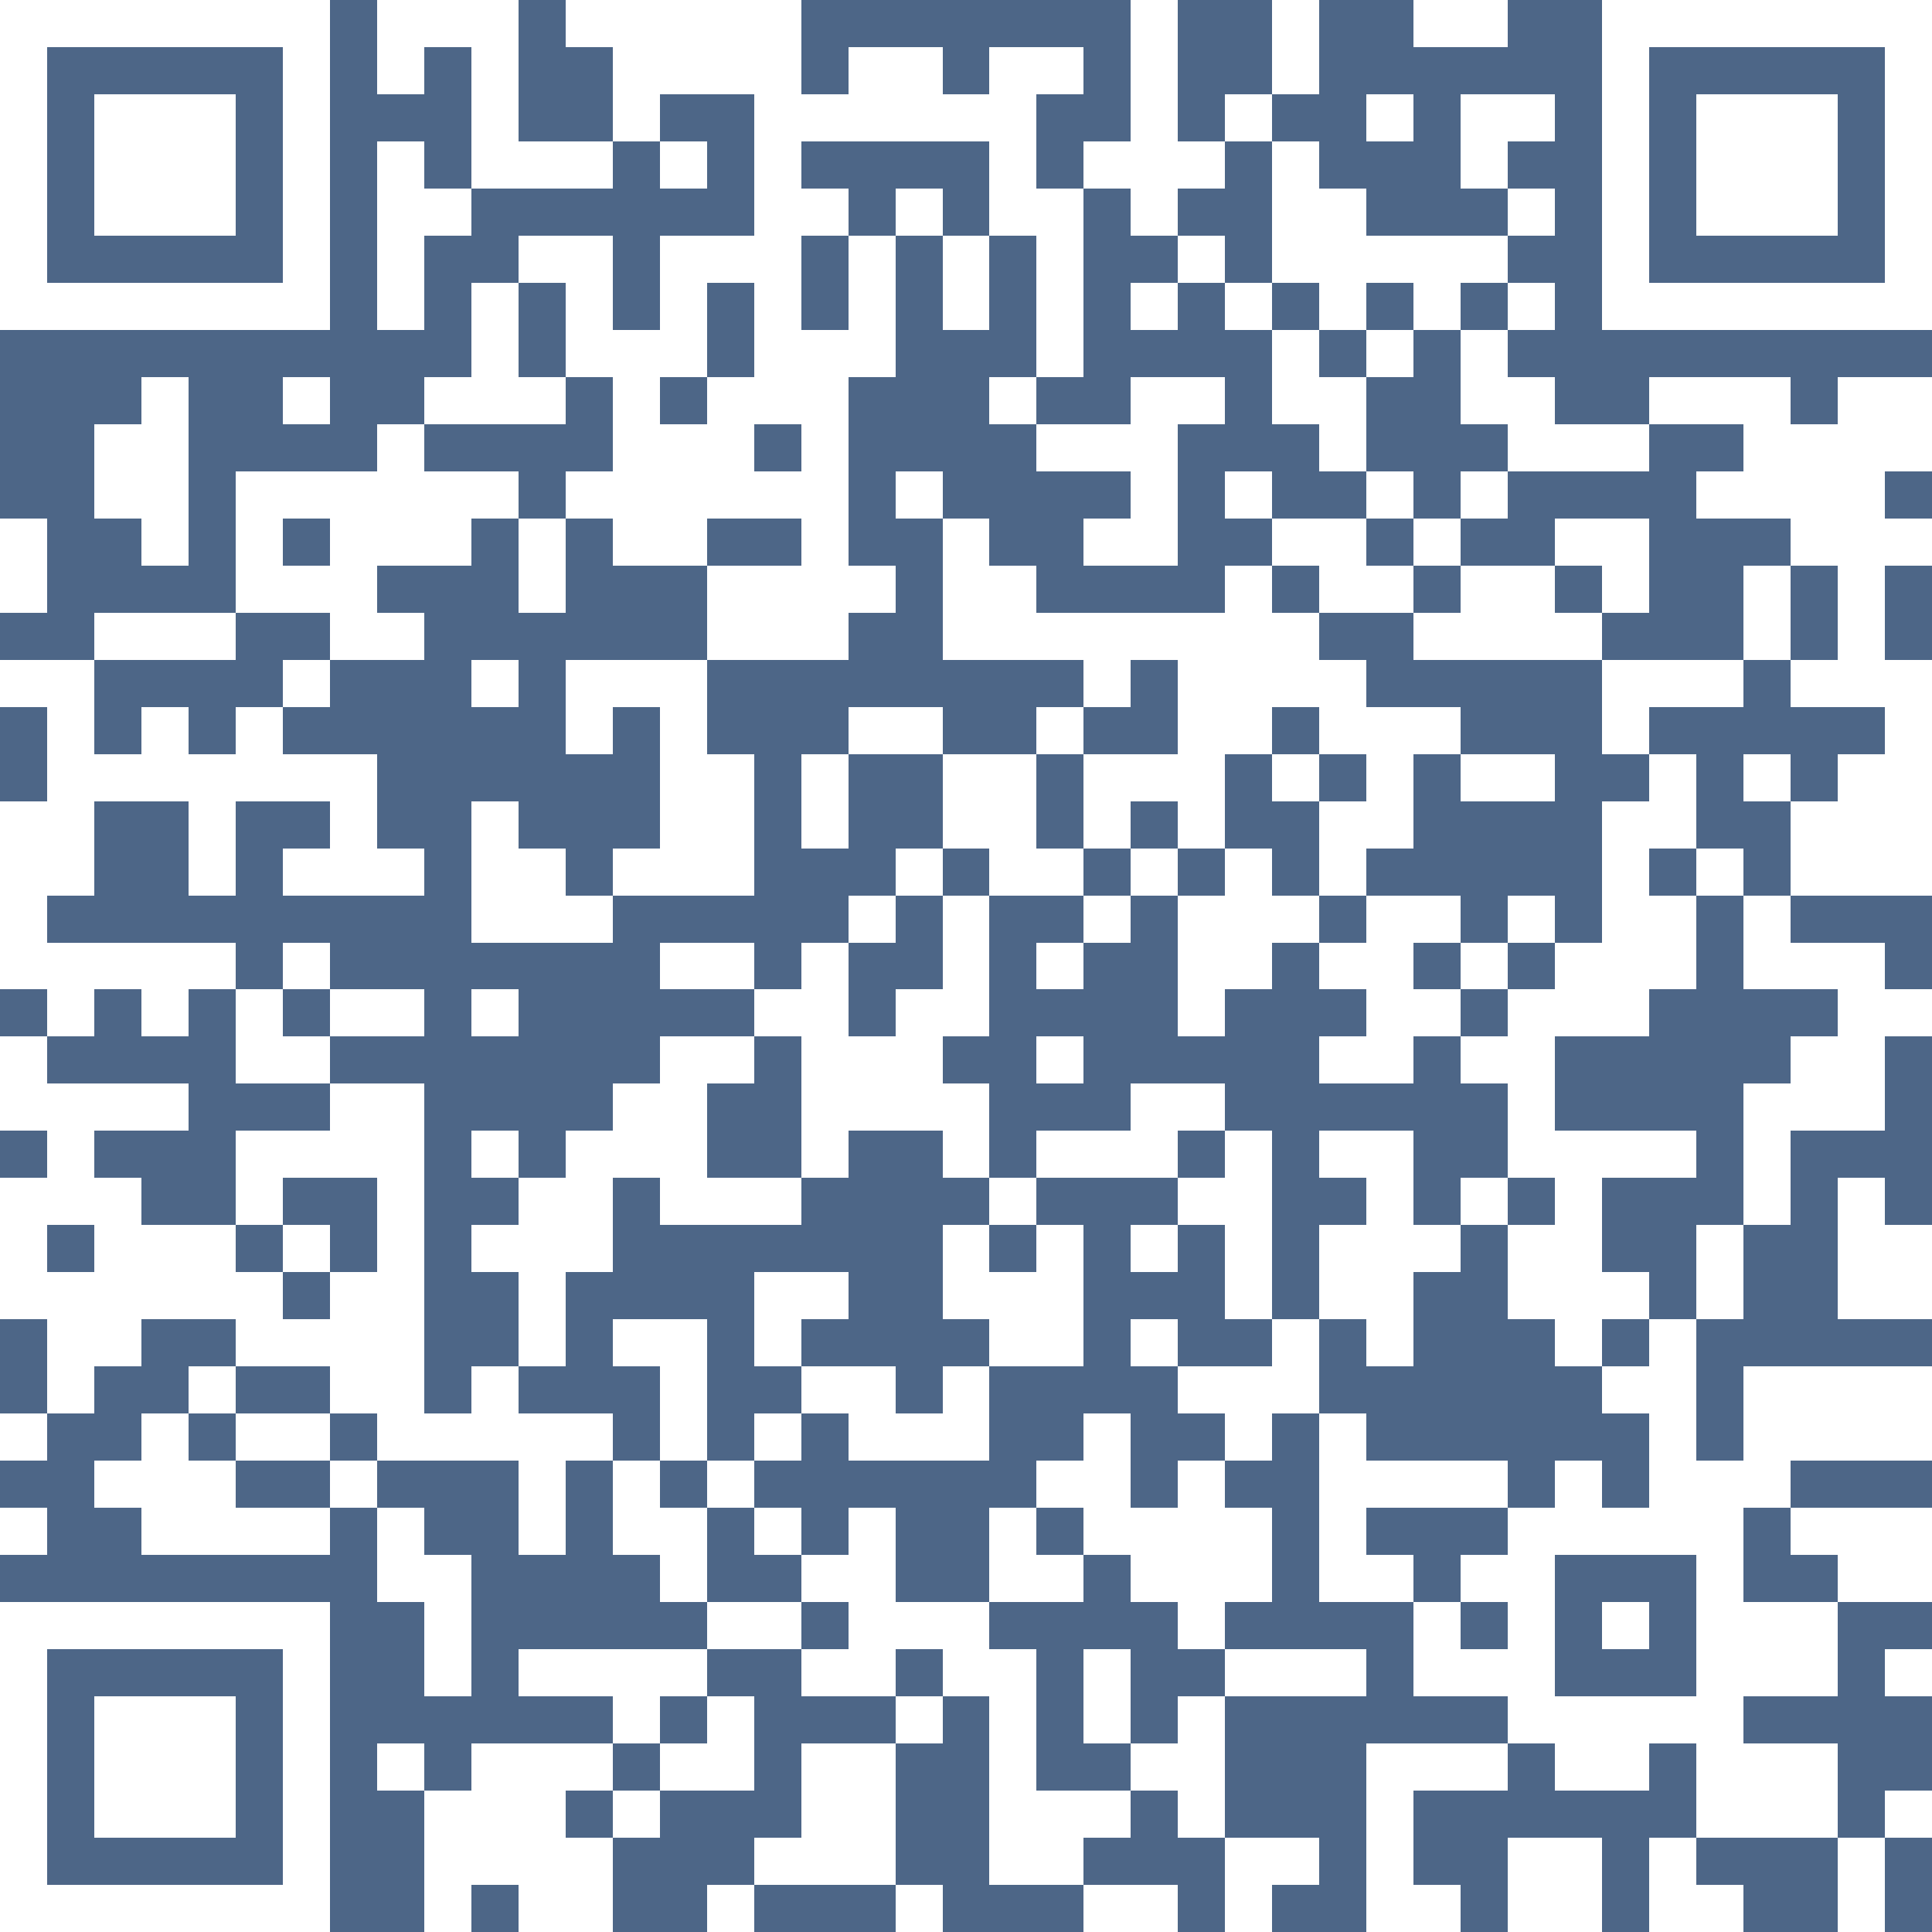 <svg xmlns="http://www.w3.org/2000/svg" xmlns:xlink="http://www.w3.org/1999/xlink" version="1.1" shape-rendering="crispEdges" viewBox="0 0 41 41"><rect x="0" y="0" height="41" width="41" fill="#4d6687"/><rect x="0" y="0" height="1" width="7" fill="#ffffff"/><rect x="8" y="0" height="1" width="3" fill="#ffffff"/><rect x="12" y="0" height="1" width="5" fill="#ffffff"/><rect x="24" y="0" height="5" width="1" fill="#ffffff"/><rect x="27" y="0" height="2" width="1" fill="#ffffff"/><rect x="30" y="0" height="1" width="2" fill="#ffffff"/><rect x="34" y="0" height="1" width="7" fill="#ffffff"/><rect x="0" y="1" height="6" width="1" fill="#ffffff"/><rect x="6" y="1" height="6" width="1" fill="#ffffff"/><rect x="8" y="1" height="1" width="1" fill="#ffffff"/><rect x="10" y="1" height="3" width="1" fill="#ffffff"/><rect x="13" y="1" height="1" width="4" fill="#ffffff"/><rect x="18" y="1" height="2" width="2" fill="#ffffff"/><rect x="21" y="1" height="1" width="2" fill="#ffffff"/><rect x="34" y="1" height="6" width="1" fill="#ffffff"/><rect x="40" y="1" height="6" width="1" fill="#ffffff"/><rect x="2" y="2" height="3" width="3" fill="#ffffff"/><rect x="13" y="2" height="1" width="1" fill="#ffffff"/><rect x="16" y="2" height="1" width="2" fill="#ffffff"/><rect x="20" y="2" height="1" width="2" fill="#ffffff"/><rect x="26" y="2" height="1" width="1" fill="#ffffff"/><rect x="29" y="2" height="1" width="1" fill="#ffffff"/><rect x="31" y="2" height="1" width="2" fill="#ffffff"/><rect x="36" y="2" height="3" width="3" fill="#ffffff"/><rect x="8" y="3" height="4" width="1" fill="#ffffff"/><rect x="11" y="3" height="1" width="2" fill="#ffffff"/><rect x="14" y="3" height="1" width="1" fill="#ffffff"/><rect x="16" y="3" height="6" width="1" fill="#ffffff"/><rect x="21" y="3" height="2" width="1" fill="#ffffff"/><rect x="23" y="3" height="1" width="1" fill="#ffffff"/><rect x="25" y="3" height="1" width="1" fill="#ffffff"/><rect x="27" y="3" height="3" width="1" fill="#ffffff"/><rect x="31" y="3" height="1" width="1" fill="#ffffff"/><rect x="9" y="4" height="1" width="1" fill="#ffffff"/><rect x="17" y="4" height="1" width="1" fill="#ffffff"/><rect x="19" y="4" height="1" width="1" fill="#ffffff"/><rect x="22" y="4" height="4" width="1" fill="#ffffff"/><rect x="28" y="4" height="3" width="1" fill="#ffffff"/><rect x="32" y="4" height="1" width="1" fill="#ffffff"/><rect x="11" y="5" height="1" width="2" fill="#ffffff"/><rect x="14" y="5" height="1" width="2" fill="#ffffff"/><rect x="18" y="5" height="3" width="1" fill="#ffffff"/><rect x="20" y="5" height="2" width="1" fill="#ffffff"/><rect x="25" y="5" height="1" width="1" fill="#ffffff"/><rect x="29" y="5" height="1" width="3" fill="#ffffff"/><rect x="1" y="6" height="1" width="5" fill="#ffffff"/><rect x="10" y="6" height="3" width="1" fill="#ffffff"/><rect x="12" y="6" height="2" width="1" fill="#ffffff"/><rect x="14" y="6" height="2" width="1" fill="#ffffff"/><rect x="24" y="6" height="1" width="1" fill="#ffffff"/><rect x="26" y="6" height="1" width="1" fill="#ffffff"/><rect x="30" y="6" height="1" width="1" fill="#ffffff"/><rect x="32" y="6" height="1" width="1" fill="#ffffff"/><rect x="35" y="6" height="1" width="5" fill="#ffffff"/><rect x="13" y="7" height="5" width="1" fill="#ffffff"/><rect x="17" y="7" height="7" width="1" fill="#ffffff"/><rect x="27" y="7" height="2" width="1" fill="#ffffff"/><rect x="29" y="7" height="1" width="1" fill="#ffffff"/><rect x="31" y="7" height="2" width="1" fill="#ffffff"/><rect x="3" y="8" height="4" width="1" fill="#ffffff"/><rect x="6" y="8" height="1" width="1" fill="#ffffff"/><rect x="9" y="8" height="1" width="1" fill="#ffffff"/><rect x="11" y="8" height="1" width="1" fill="#ffffff"/><rect x="15" y="8" height="3" width="1" fill="#ffffff"/><rect x="21" y="8" height="1" width="1" fill="#ffffff"/><rect x="24" y="8" height="1" width="2" fill="#ffffff"/><rect x="28" y="8" height="2" width="1" fill="#ffffff"/><rect x="32" y="8" height="2" width="1" fill="#ffffff"/><rect x="35" y="8" height="1" width="3" fill="#ffffff"/><rect x="39" y="8" height="2" width="2" fill="#ffffff"/><rect x="2" y="9" height="2" width="1" fill="#ffffff"/><rect x="8" y="9" height="3" width="1" fill="#ffffff"/><rect x="14" y="9" height="3" width="1" fill="#ffffff"/><rect x="22" y="9" height="1" width="3" fill="#ffffff"/><rect x="33" y="9" height="1" width="2" fill="#ffffff"/><rect x="37" y="9" height="2" width="2" fill="#ffffff"/><rect x="5" y="10" height="1" width="3" fill="#ffffff"/><rect x="9" y="10" height="1" width="2" fill="#ffffff"/><rect x="12" y="10" height="1" width="1" fill="#ffffff"/><rect x="16" y="10" height="1" width="1" fill="#ffffff"/><rect x="19" y="10" height="1" width="1" fill="#ffffff"/><rect x="24" y="10" height="2" width="1" fill="#ffffff"/><rect x="26" y="10" height="1" width="1" fill="#ffffff"/><rect x="29" y="10" height="1" width="1" fill="#ffffff"/><rect x="31" y="10" height="1" width="1" fill="#ffffff"/><rect x="36" y="10" height="1" width="1" fill="#ffffff"/><rect x="39" y="10" height="5" width="1" fill="#ffffff"/><rect x="0" y="11" height="2" width="1" fill="#ffffff"/><rect x="5" y="11" height="2" width="1" fill="#ffffff"/><rect x="7" y="11" height="3" width="1" fill="#ffffff"/><rect x="9" y="11" height="1" width="1" fill="#ffffff"/><rect x="11" y="11" height="2" width="1" fill="#ffffff"/><rect x="20" y="11" height="3" width="1" fill="#ffffff"/><rect x="23" y="11" height="1" width="1" fill="#ffffff"/><rect x="27" y="11" height="1" width="2" fill="#ffffff"/><rect x="30" y="11" height="1" width="1" fill="#ffffff"/><rect x="33" y="11" height="1" width="2" fill="#ffffff"/><rect x="38" y="11" height="1" width="1" fill="#ffffff"/><rect x="40" y="11" height="1" width="1" fill="#ffffff"/><rect x="6" y="12" height="1" width="1" fill="#ffffff"/><rect x="15" y="12" height="2" width="2" fill="#ffffff"/><rect x="18" y="12" height="1" width="1" fill="#ffffff"/><rect x="21" y="12" height="2" width="1" fill="#ffffff"/><rect x="26" y="12" height="4" width="1" fill="#ffffff"/><rect x="28" y="12" height="1" width="2" fill="#ffffff"/><rect x="31" y="12" height="2" width="2" fill="#ffffff"/><rect x="34" y="12" height="1" width="1" fill="#ffffff"/><rect x="37" y="12" height="2" width="1" fill="#ffffff"/><rect x="2" y="13" height="1" width="3" fill="#ffffff"/><rect x="8" y="13" height="1" width="1" fill="#ffffff"/><rect x="22" y="13" height="1" width="4" fill="#ffffff"/><rect x="27" y="13" height="2" width="1" fill="#ffffff"/><rect x="30" y="13" height="1" width="1" fill="#ffffff"/><rect x="33" y="13" height="1" width="1" fill="#ffffff"/><rect x="0" y="14" height="1" width="2" fill="#ffffff"/><rect x="6" y="14" height="1" width="1" fill="#ffffff"/><rect x="10" y="14" height="1" width="1" fill="#ffffff"/><rect x="12" y="14" height="1" width="3" fill="#ffffff"/><rect x="23" y="14" height="1" width="1" fill="#ffffff"/><rect x="25" y="14" height="4" width="1" fill="#ffffff"/><rect x="28" y="14" height="2" width="1" fill="#ffffff"/><rect x="34" y="14" height="1" width="3" fill="#ffffff"/><rect x="38" y="14" height="1" width="1" fill="#ffffff"/><rect x="40" y="14" height="5" width="1" fill="#ffffff"/><rect x="1" y="15" height="4" width="1" fill="#ffffff"/><rect x="3" y="15" height="2" width="1" fill="#ffffff"/><rect x="5" y="15" height="2" width="1" fill="#ffffff"/><rect x="12" y="15" height="1" width="1" fill="#ffffff"/><rect x="14" y="15" height="4" width="1" fill="#ffffff"/><rect x="18" y="15" height="1" width="2" fill="#ffffff"/><rect x="22" y="15" height="1" width="1" fill="#ffffff"/><rect x="29" y="15" height="1" width="2" fill="#ffffff"/><rect x="34" y="15" height="1" width="1" fill="#ffffff"/><rect x="2" y="16" height="1" width="1" fill="#ffffff"/><rect x="4" y="16" height="3" width="1" fill="#ffffff"/><rect x="6" y="16" height="1" width="2" fill="#ffffff"/><rect x="15" y="16" height="3" width="1" fill="#ffffff"/><rect x="17" y="16" height="2" width="1" fill="#ffffff"/><rect x="20" y="16" height="2" width="2" fill="#ffffff"/><rect x="23" y="16" height="1" width="2" fill="#ffffff"/><rect x="27" y="16" height="1" width="1" fill="#ffffff"/><rect x="29" y="16" height="2" width="1" fill="#ffffff"/><rect x="31" y="16" height="1" width="2" fill="#ffffff"/><rect x="35" y="16" height="2" width="1" fill="#ffffff"/><rect x="37" y="16" height="1" width="1" fill="#ffffff"/><rect x="39" y="16" height="3" width="1" fill="#ffffff"/><rect x="0" y="17" height="4" width="1" fill="#ffffff"/><rect x="7" y="17" height="2" width="1" fill="#ffffff"/><rect x="10" y="17" height="3" width="1" fill="#ffffff"/><rect x="23" y="17" height="1" width="1" fill="#ffffff"/><rect x="28" y="17" height="2" width="1" fill="#ffffff"/><rect x="34" y="17" height="5" width="1" fill="#ffffff"/><rect x="38" y="17" height="2" width="1" fill="#ffffff"/><rect x="6" y="18" height="1" width="1" fill="#ffffff"/><rect x="8" y="18" height="1" width="1" fill="#ffffff"/><rect x="11" y="18" height="2" width="1" fill="#ffffff"/><rect x="13" y="18" height="1" width="1" fill="#ffffff"/><rect x="19" y="18" height="1" width="1" fill="#ffffff"/><rect x="21" y="18" height="1" width="2" fill="#ffffff"/><rect x="24" y="18" height="1" width="1" fill="#ffffff"/><rect x="26" y="18" height="3" width="1" fill="#ffffff"/><rect x="36" y="18" height="1" width="1" fill="#ffffff"/><rect x="12" y="19" height="1" width="1" fill="#ffffff"/><rect x="18" y="19" height="1" width="1" fill="#ffffff"/><rect x="20" y="19" height="3" width="1" fill="#ffffff"/><rect x="23" y="19" height="1" width="1" fill="#ffffff"/><rect x="25" y="19" height="3" width="1" fill="#ffffff"/><rect x="27" y="19" height="1" width="1" fill="#ffffff"/><rect x="29" y="19" height="1" width="2" fill="#ffffff"/><rect x="32" y="19" height="1" width="1" fill="#ffffff"/><rect x="35" y="19" height="2" width="1" fill="#ffffff"/><rect x="37" y="19" height="2" width="1" fill="#ffffff"/><rect x="1" y="20" height="1" width="4" fill="#ffffff"/><rect x="6" y="20" height="1" width="1" fill="#ffffff"/><rect x="14" y="20" height="1" width="2" fill="#ffffff"/><rect x="17" y="20" height="5" width="1" fill="#ffffff"/><rect x="22" y="20" height="1" width="1" fill="#ffffff"/><rect x="28" y="20" height="1" width="2" fill="#ffffff"/><rect x="31" y="20" height="1" width="1" fill="#ffffff"/><rect x="33" y="20" height="2" width="1" fill="#ffffff"/><rect x="38" y="20" height="1" width="2" fill="#ffffff"/><rect x="1" y="21" height="1" width="1" fill="#ffffff"/><rect x="3" y="21" height="1" width="1" fill="#ffffff"/><rect x="5" y="21" height="2" width="1" fill="#ffffff"/><rect x="7" y="21" height="1" width="2" fill="#ffffff"/><rect x="10" y="21" height="1" width="1" fill="#ffffff"/><rect x="16" y="21" height="1" width="1" fill="#ffffff"/><rect x="19" y="21" height="3" width="1" fill="#ffffff"/><rect x="29" y="21" height="1" width="2" fill="#ffffff"/><rect x="32" y="21" height="4" width="1" fill="#ffffff"/><rect x="39" y="21" height="1" width="2" fill="#ffffff"/><rect x="0" y="22" height="2" width="1" fill="#ffffff"/><rect x="6" y="22" height="1" width="1" fill="#ffffff"/><rect x="14" y="22" height="1" width="2" fill="#ffffff"/><rect x="18" y="22" height="2" width="1" fill="#ffffff"/><rect x="22" y="22" height="1" width="1" fill="#ffffff"/><rect x="28" y="22" height="1" width="2" fill="#ffffff"/><rect x="31" y="22" height="1" width="1" fill="#ffffff"/><rect x="38" y="22" height="2" width="2" fill="#ffffff"/><rect x="1" y="23" height="1" width="3" fill="#ffffff"/><rect x="7" y="23" height="2" width="2" fill="#ffffff"/><rect x="13" y="23" height="2" width="2" fill="#ffffff"/><rect x="20" y="23" height="2" width="1" fill="#ffffff"/><rect x="24" y="23" height="1" width="2" fill="#ffffff"/><rect x="37" y="23" height="3" width="1" fill="#ffffff"/><rect x="1" y="24" height="2" width="1" fill="#ffffff"/><rect x="5" y="24" height="1" width="2" fill="#ffffff"/><rect x="10" y="24" height="1" width="1" fill="#ffffff"/><rect x="12" y="24" height="3" width="1" fill="#ffffff"/><rect x="22" y="24" height="1" width="3" fill="#ffffff"/><rect x="26" y="24" height="4" width="1" fill="#ffffff"/><rect x="28" y="24" height="1" width="2" fill="#ffffff"/><rect x="33" y="24" height="1" width="3" fill="#ffffff"/><rect x="0" y="25" height="3" width="1" fill="#ffffff"/><rect x="2" y="25" height="4" width="1" fill="#ffffff"/><rect x="5" y="25" height="1" width="1" fill="#ffffff"/><rect x="8" y="25" height="6" width="1" fill="#ffffff"/><rect x="11" y="25" height="4" width="1" fill="#ffffff"/><rect x="14" y="25" height="1" width="3" fill="#ffffff"/><rect x="21" y="25" height="1" width="1" fill="#ffffff"/><rect x="25" y="25" height="1" width="1" fill="#ffffff"/><rect x="29" y="25" height="4" width="1" fill="#ffffff"/><rect x="31" y="25" height="1" width="1" fill="#ffffff"/><rect x="33" y="25" height="4" width="1" fill="#ffffff"/><rect x="39" y="25" height="3" width="1" fill="#ffffff"/><rect x="3" y="26" height="2" width="2" fill="#ffffff"/><rect x="6" y="26" height="1" width="1" fill="#ffffff"/><rect x="10" y="26" height="1" width="1" fill="#ffffff"/><rect x="20" y="26" height="2" width="1" fill="#ffffff"/><rect x="22" y="26" height="3" width="1" fill="#ffffff"/><rect x="24" y="26" height="1" width="1" fill="#ffffff"/><rect x="28" y="26" height="2" width="1" fill="#ffffff"/><rect x="30" y="26" height="1" width="1" fill="#ffffff"/><rect x="32" y="26" height="2" width="1" fill="#ffffff"/><rect x="36" y="26" height="2" width="1" fill="#ffffff"/><rect x="40" y="26" height="2" width="1" fill="#ffffff"/><rect x="1" y="27" height="3" width="1" fill="#ffffff"/><rect x="5" y="27" height="2" width="1" fill="#ffffff"/><rect x="7" y="27" height="3" width="1" fill="#ffffff"/><rect x="16" y="27" height="1" width="2" fill="#ffffff"/><rect x="21" y="27" height="2" width="1" fill="#ffffff"/><rect x="34" y="27" height="1" width="1" fill="#ffffff"/><rect x="6" y="28" height="1" width="1" fill="#ffffff"/><rect x="13" y="28" height="1" width="2" fill="#ffffff"/><rect x="16" y="28" height="1" width="1" fill="#ffffff"/><rect x="24" y="28" height="1" width="1" fill="#ffffff"/><rect x="27" y="28" height="2" width="1" fill="#ffffff"/><rect x="35" y="28" height="5" width="1" fill="#ffffff"/><rect x="4" y="29" height="1" width="1" fill="#ffffff"/><rect x="10" y="29" height="2" width="1" fill="#ffffff"/><rect x="14" y="29" height="2" width="1" fill="#ffffff"/><rect x="17" y="29" height="1" width="2" fill="#ffffff"/><rect x="20" y="29" height="2" width="1" fill="#ffffff"/><rect x="25" y="29" height="1" width="2" fill="#ffffff"/><rect x="34" y="29" height="1" width="1" fill="#ffffff"/><rect x="37" y="29" height="2" width="4" fill="#ffffff"/><rect x="0" y="30" height="1" width="1" fill="#ffffff"/><rect x="3" y="30" height="3" width="1" fill="#ffffff"/><rect x="5" y="30" height="1" width="2" fill="#ffffff"/><rect x="9" y="30" height="1" width="1" fill="#ffffff"/><rect x="11" y="30" height="1" width="2" fill="#ffffff"/><rect x="16" y="30" height="1" width="1" fill="#ffffff"/><rect x="18" y="30" height="1" width="2" fill="#ffffff"/><rect x="23" y="30" height="3" width="1" fill="#ffffff"/><rect x="26" y="30" height="1" width="1" fill="#ffffff"/><rect x="28" y="30" height="4" width="1" fill="#ffffff"/><rect x="2" y="31" height="1" width="1" fill="#ffffff"/><rect x="4" y="31" height="2" width="1" fill="#ffffff"/><rect x="7" y="31" height="1" width="1" fill="#ffffff"/><rect x="11" y="31" height="2" width="1" fill="#ffffff"/><rect x="13" y="31" height="2" width="1" fill="#ffffff"/><rect x="15" y="31" height="1" width="1" fill="#ffffff"/><rect x="22" y="31" height="1" width="1" fill="#ffffff"/><rect x="25" y="31" height="4" width="1" fill="#ffffff"/><rect x="29" y="31" height="1" width="3" fill="#ffffff"/><rect x="33" y="31" height="2" width="1" fill="#ffffff"/><rect x="36" y="31" height="1" width="2" fill="#ffffff"/><rect x="0" y="32" height="1" width="1" fill="#ffffff"/><rect x="5" y="32" height="1" width="2" fill="#ffffff"/><rect x="8" y="32" height="2" width="1" fill="#ffffff"/><rect x="14" y="32" height="2" width="1" fill="#ffffff"/><rect x="16" y="32" height="1" width="1" fill="#ffffff"/><rect x="18" y="32" height="4" width="1" fill="#ffffff"/><rect x="21" y="32" height="2" width="1" fill="#ffffff"/><rect x="24" y="32" height="2" width="1" fill="#ffffff"/><rect x="26" y="32" height="2" width="1" fill="#ffffff"/><rect x="32" y="32" height="5" width="1" fill="#ffffff"/><rect x="34" y="32" height="1" width="1" fill="#ffffff"/><rect x="36" y="32" height="7" width="1" fill="#ffffff"/><rect x="38" y="32" height="1" width="3" fill="#ffffff"/><rect x="9" y="33" height="3" width="1" fill="#ffffff"/><rect x="17" y="33" height="1" width="1" fill="#ffffff"/><rect x="22" y="33" height="1" width="1" fill="#ffffff"/><rect x="29" y="33" height="1" width="1" fill="#ffffff"/><rect x="31" y="33" height="1" width="1" fill="#ffffff"/><rect x="39" y="33" height="1" width="2" fill="#ffffff"/><rect x="0" y="34" height="1" width="7" fill="#ffffff"/><rect x="15" y="34" height="1" width="2" fill="#ffffff"/><rect x="19" y="34" height="1" width="2" fill="#ffffff"/><rect x="30" y="34" height="2" width="1" fill="#ffffff"/><rect x="34" y="34" height="1" width="1" fill="#ffffff"/><rect x="37" y="34" height="2" width="2" fill="#ffffff"/><rect x="0" y="35" height="6" width="1" fill="#ffffff"/><rect x="6" y="35" height="6" width="1" fill="#ffffff"/><rect x="11" y="35" height="1" width="4" fill="#ffffff"/><rect x="17" y="35" height="1" width="1" fill="#ffffff"/><rect x="20" y="35" height="1" width="2" fill="#ffffff"/><rect x="23" y="35" height="2" width="1" fill="#ffffff"/><rect x="26" y="35" height="1" width="3" fill="#ffffff"/><rect x="31" y="35" height="1" width="1" fill="#ffffff"/><rect x="40" y="35" height="1" width="1" fill="#ffffff"/><rect x="2" y="36" height="3" width="3" fill="#ffffff"/><rect x="13" y="36" height="1" width="1" fill="#ffffff"/><rect x="15" y="36" height="2" width="1" fill="#ffffff"/><rect x="19" y="36" height="1" width="1" fill="#ffffff"/><rect x="21" y="36" height="4" width="1" fill="#ffffff"/><rect x="25" y="36" height="3" width="1" fill="#ffffff"/><rect x="33" y="36" height="1" width="3" fill="#ffffff"/><rect x="8" y="37" height="1" width="1" fill="#ffffff"/><rect x="10" y="37" height="1" width="3" fill="#ffffff"/><rect x="14" y="37" height="1" width="1" fill="#ffffff"/><rect x="17" y="37" height="3" width="2" fill="#ffffff"/><rect x="24" y="37" height="1" width="1" fill="#ffffff"/><rect x="29" y="37" height="1" width="3" fill="#ffffff"/><rect x="33" y="37" height="1" width="2" fill="#ffffff"/><rect x="37" y="37" height="2" width="2" fill="#ffffff"/><rect x="9" y="38" height="2" width="3" fill="#ffffff"/><rect x="13" y="38" height="1" width="1" fill="#ffffff"/><rect x="22" y="38" height="1" width="2" fill="#ffffff"/><rect x="29" y="38" height="3" width="1" fill="#ffffff"/><rect x="40" y="38" height="1" width="1" fill="#ffffff"/><rect x="12" y="39" height="2" width="1" fill="#ffffff"/><rect x="16" y="39" height="1" width="1" fill="#ffffff"/><rect x="22" y="39" height="1" width="1" fill="#ffffff"/><rect x="26" y="39" height="1" width="2" fill="#ffffff"/><rect x="32" y="39" height="2" width="2" fill="#ffffff"/><rect x="35" y="39" height="2" width="1" fill="#ffffff"/><rect x="39" y="39" height="2" width="1" fill="#ffffff"/><rect x="1" y="40" height="1" width="5" fill="#ffffff"/><rect x="9" y="40" height="1" width="1" fill="#ffffff"/><rect x="11" y="40" height="1" width="1" fill="#ffffff"/><rect x="15" y="40" height="1" width="1" fill="#ffffff"/><rect x="19" y="40" height="1" width="1" fill="#ffffff"/><rect x="23" y="40" height="1" width="2" fill="#ffffff"/><rect x="26" y="40" height="1" width="1" fill="#ffffff"/><rect x="30" y="40" height="1" width="1" fill="#ffffff"/><rect x="36" y="40" height="1" width="1" fill="#ffffff"/></svg>